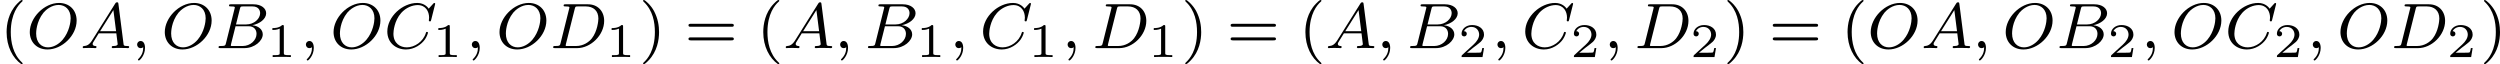 <?xml version='1.0' encoding='UTF-8'?>
<!-- This file was generated by dvisvgm 2.13.3 -->
<svg version='1.1' xmlns='http://www.w3.org/2000/svg' xmlns:xlink='http://www.w3.org/1999/xlink' width='621.008pt' height='15.94pt' viewBox='198.902 599.523 621.008 15.94'>
<defs>
<path id='g1-49' d='M2.146-3.796C2.146-3.975 2.122-3.975 1.943-3.975C1.548-3.593 .938-3.593 .723-3.593V-3.359C.879-3.359 1.273-3.359 1.632-3.527V-.508C1.632-.311 1.632-.233 1.016-.233H.759V0C1.088-.024 1.554-.024 1.889-.024S2.69-.024 3.019 0V-.233H2.762C2.146-.233 2.146-.311 2.146-.508V-3.796Z'/>
<path id='g1-50' d='M3.216-1.118H2.995C2.983-1.034 2.923-.64 2.833-.574C2.792-.538 2.307-.538 2.224-.538H1.106L1.871-1.16C2.074-1.321 2.606-1.704 2.792-1.883C2.971-2.062 3.216-2.367 3.216-2.792C3.216-3.539 2.54-3.975 1.739-3.975C.968-3.975 .43-3.467 .43-2.905C.43-2.6 .687-2.564 .753-2.564C.903-2.564 1.076-2.672 1.076-2.887C1.076-3.019 .998-3.21 .735-3.21C.873-3.515 1.237-3.742 1.65-3.742C2.277-3.742 2.612-3.276 2.612-2.792C2.612-2.367 2.331-1.931 1.913-1.548L.496-.251C.436-.191 .43-.185 .43 0H3.031L3.216-1.118Z'/>
<path id='g0-59' d='M1.49-.12C1.49 .399 1.379 .853 .885 1.347C.853 1.371 .837 1.387 .837 1.427C.837 1.49 .901 1.538 .956 1.538C1.052 1.538 1.714 .909 1.714-.024C1.714-.534 1.522-.885 1.172-.885C.893-.885 .733-.662 .733-.446C.733-.223 .885 0 1.18 0C1.371 0 1.49-.112 1.49-.12Z'/>
<path id='g0-65' d='M1.474-.948C1.108-.367 .781-.287 .494-.263C.414-.255 .319-.247 .319-.112C.319-.088 .335 0 .43 0C.502 0 .55-.024 1.108-.024C1.65-.024 1.833 0 1.873 0S2.032 0 2.032-.151C2.032-.255 1.929-.263 1.889-.263C1.722-.271 1.554-.335 1.554-.51C1.554-.63 1.618-.733 1.769-.964L2.311-1.841H4.495L4.663-.494C4.663-.383 4.519-.263 4.144-.263C4.025-.263 3.921-.263 3.921-.112C3.921-.104 3.929 0 4.057 0C4.136 0 4.439-.016 4.511-.024H5.013C5.731-.024 5.866 0 5.93 0C5.962 0 6.089 0 6.089-.151C6.089-.263 5.986-.263 5.858-.263C5.42-.263 5.412-.335 5.388-.534L4.758-5.46C4.734-5.635 4.726-5.691 4.591-5.691C4.447-5.691 4.4-5.611 4.352-5.531L1.474-.948ZM2.479-2.104L4.129-4.726L4.463-2.104H2.479Z'/>
<path id='g0-66' d='M1.347-.63C1.275-.327 1.259-.263 .669-.263C.518-.263 .422-.263 .422-.112C.422 0 .526 0 .662 0H3.618C4.933 0 5.914-.933 5.914-1.706C5.914-2.287 5.412-2.758 4.615-2.845C5.539-3.021 6.336-3.626 6.336-4.328C6.336-4.926 5.754-5.444 4.75-5.444H1.969C1.825-5.444 1.722-5.444 1.722-5.292C1.722-5.181 1.817-5.181 1.953-5.181C2.216-5.181 2.447-5.181 2.447-5.053C2.447-5.021 2.439-5.013 2.415-4.91L1.347-.63ZM2.59-2.941L3.076-4.886C3.148-5.157 3.156-5.181 3.483-5.181H4.631C5.412-5.181 5.587-4.67 5.587-4.344C5.587-3.666 4.862-2.941 3.842-2.941H2.59ZM2.04-.263C1.969-.279 1.945-.279 1.945-.335C1.945-.399 1.961-.462 1.977-.51L2.534-2.718H4.152C4.894-2.718 5.141-2.216 5.141-1.769C5.141-.988 4.376-.263 3.419-.263H2.04Z'/>
<path id='g0-67' d='M6.344-5.396C6.352-5.428 6.368-5.475 6.368-5.515C6.368-5.571 6.32-5.611 6.265-5.611S6.185-5.587 6.121-5.515L5.563-4.902C5.491-5.005 5.069-5.611 4.136-5.611C2.287-5.611 .422-3.897 .422-2.064C.422-.677 1.474 .167 2.742 .167C3.786 .167 4.67-.47 5.101-1.092C5.364-1.482 5.467-1.865 5.467-1.913C5.467-1.985 5.42-2.016 5.348-2.016C5.252-2.016 5.236-1.977 5.212-1.889C4.878-.789 3.802-.096 2.845-.096C2.032-.096 1.18-.574 1.18-1.793C1.18-2.048 1.267-3.379 2.152-4.376C2.75-5.045 3.563-5.348 4.192-5.348C5.197-5.348 5.611-4.543 5.611-3.786C5.611-3.674 5.579-3.523 5.579-3.427C5.579-3.324 5.683-3.324 5.715-3.324C5.818-3.324 5.834-3.355 5.866-3.499L6.344-5.396Z'/>
<path id='g0-68' d='M1.331-.63C1.259-.327 1.243-.263 .654-.263C.502-.263 .406-.263 .406-.112C.406 0 .51 0 .646 0H3.387C5.069 0 6.743-1.61 6.743-3.387C6.743-4.607 5.93-5.444 4.742-5.444H1.953C1.809-5.444 1.706-5.444 1.706-5.292C1.706-5.181 1.801-5.181 1.937-5.181C2.2-5.181 2.431-5.181 2.431-5.053C2.431-5.021 2.423-5.013 2.399-4.91L1.331-.63ZM3.092-4.886C3.164-5.157 3.172-5.181 3.499-5.181H4.463C5.396-5.181 6.025-4.647 6.025-3.674C6.025-3.411 5.914-2.112 5.22-1.219C4.87-.773 4.184-.263 3.244-.263H2.056C1.985-.279 1.961-.279 1.961-.335C1.961-.399 1.977-.462 1.993-.51L3.092-4.886Z'/>
<path id='g0-79' d='M6.225-3.427C6.225-4.734 5.316-5.611 4.041-5.611C2.184-5.611 .406-3.77 .406-1.993C.406-.765 1.267 .167 2.606 .167C4.392 .167 6.225-1.546 6.225-3.427ZM2.67-.096C1.857-.096 1.196-.677 1.196-1.817C1.196-1.945 1.196-3.276 2.112-4.407C2.407-4.766 3.124-5.364 3.985-5.364C4.782-5.364 5.483-4.814 5.483-3.706C5.483-3.268 5.316-2.024 4.495-1.052C4.033-.502 3.347-.096 2.67-.096Z'/>
<path id='g3-40' d='M2.654 1.993C2.718 1.993 2.813 1.993 2.813 1.897C2.813 1.865 2.805 1.857 2.702 1.753C1.61 .725 1.339-.757 1.339-1.993C1.339-4.288 2.287-5.364 2.694-5.731C2.805-5.834 2.813-5.842 2.813-5.882S2.782-5.978 2.702-5.978C2.574-5.978 2.176-5.571 2.112-5.499C1.044-4.384 .821-2.949 .821-1.993C.821-.207 1.57 1.227 2.654 1.993Z'/>
<path id='g3-41' d='M2.463-1.993C2.463-2.75 2.335-3.658 1.841-4.599C1.451-5.332 .725-5.978 .582-5.978C.502-5.978 .478-5.922 .478-5.882C.478-5.85 .478-5.834 .574-5.738C1.69-4.678 1.945-3.22 1.945-1.993C1.945 .295 .996 1.379 .59 1.745C.486 1.849 .478 1.857 .478 1.897S.502 1.993 .582 1.993C.709 1.993 1.108 1.586 1.172 1.514C2.24 .399 2.463-1.036 2.463-1.993Z'/>
<path id='g3-61' d='M5.826-2.654C5.946-2.654 6.105-2.654 6.105-2.837S5.914-3.021 5.794-3.021H.781C.662-3.021 .47-3.021 .47-2.837S.63-2.654 .749-2.654H5.826ZM5.794-.964C5.914-.964 6.105-.964 6.105-1.148S5.946-1.331 5.826-1.331H.749C.63-1.331 .47-1.331 .47-1.148S.662-.964 .781-.964H5.794Z'/>
</defs>
<g id='page8' transform='matrix(2 0 0 2 0 0)'>
<use x='99.451' y='305.739' xlink:href='#g3-40'/>
<use x='102.744' y='305.739' xlink:href='#g0-79'/>
<use x='109.405' y='305.739' xlink:href='#g0-65'/>
<use x='115.748' y='305.739' xlink:href='#g0-59'/>
<use x='119.512' y='305.739' xlink:href='#g0-79'/>
<use x='126.172' y='305.739' xlink:href='#g0-66'/>
<use x='132.559' y='306.846' xlink:href='#g1-49'/>
<use x='136.711' y='305.739' xlink:href='#g0-59'/>
<use x='140.474' y='305.739' xlink:href='#g0-79'/>
<use x='147.135' y='305.739' xlink:href='#g0-67'/>
<use x='153.17' y='306.846' xlink:href='#g1-49'/>
<use x='157.321' y='305.739' xlink:href='#g0-59'/>
<use x='161.085' y='305.739' xlink:href='#g0-79'/>
<use x='167.746' y='305.739' xlink:href='#g0-68'/>
<use x='174.693' y='306.846' xlink:href='#g1-49'/>
<use x='178.844' y='305.739' xlink:href='#g3-41'/>
<use x='184.49' y='305.739' xlink:href='#g3-61'/>
<use x='193.429' y='305.739' xlink:href='#g3-40'/>
<use x='196.722' y='305.739' xlink:href='#g0-65'/>
<use x='203.065' y='305.739' xlink:href='#g0-59'/>
<use x='206.829' y='305.739' xlink:href='#g0-66'/>
<use x='213.216' y='306.846' xlink:href='#g1-49'/>
<use x='217.367' y='305.739' xlink:href='#g0-59'/>
<use x='221.131' y='305.739' xlink:href='#g0-67'/>
<use x='227.166' y='306.846' xlink:href='#g1-49'/>
<use x='231.317' y='305.739' xlink:href='#g0-59'/>
<use x='235.081' y='305.739' xlink:href='#g0-68'/>
<use x='242.028' y='306.846' xlink:href='#g1-49'/>
<use x='246.179' y='305.739' xlink:href='#g3-41'/>
<use x='251.825' y='305.739' xlink:href='#g3-61'/>
<use x='260.764' y='305.739' xlink:href='#g3-40'/>
<use x='264.057' y='305.739' xlink:href='#g0-65'/>
<use x='270.4' y='305.739' xlink:href='#g0-59'/>
<use x='274.164' y='305.739' xlink:href='#g0-66'/>
<use x='280.551' y='306.846' xlink:href='#g1-50'/>
<use x='284.702' y='305.739' xlink:href='#g0-59'/>
<use x='288.466' y='305.739' xlink:href='#g0-67'/>
<use x='294.501' y='306.846' xlink:href='#g1-50'/>
<use x='298.652' y='305.739' xlink:href='#g0-59'/>
<use x='302.416' y='305.739' xlink:href='#g0-68'/>
<use x='309.363' y='306.846' xlink:href='#g1-50'/>
<use x='313.514' y='305.739' xlink:href='#g3-41'/>
<use x='319.16' y='305.739' xlink:href='#g3-61'/>
<use x='328.099' y='305.739' xlink:href='#g3-40'/>
<use x='331.392' y='305.739' xlink:href='#g0-79'/>
<use x='338.053' y='305.739' xlink:href='#g0-65'/>
<use x='344.396' y='305.739' xlink:href='#g0-59'/>
<use x='348.159' y='305.739' xlink:href='#g0-79'/>
<use x='354.82' y='305.739' xlink:href='#g0-66'/>
<use x='361.207' y='306.846' xlink:href='#g1-50'/>
<use x='365.358' y='305.739' xlink:href='#g0-59'/>
<use x='369.122' y='305.739' xlink:href='#g0-79'/>
<use x='375.783' y='305.739' xlink:href='#g0-67'/>
<use x='381.818' y='306.846' xlink:href='#g1-50'/>
<use x='385.969' y='305.739' xlink:href='#g0-59'/>
<use x='389.733' y='305.739' xlink:href='#g0-79'/>
<use x='396.394' y='305.739' xlink:href='#g0-68'/>
<use x='403.341' y='306.846' xlink:href='#g1-50'/>
<use x='407.492' y='305.739' xlink:href='#g3-41'/>
</g>
</svg>